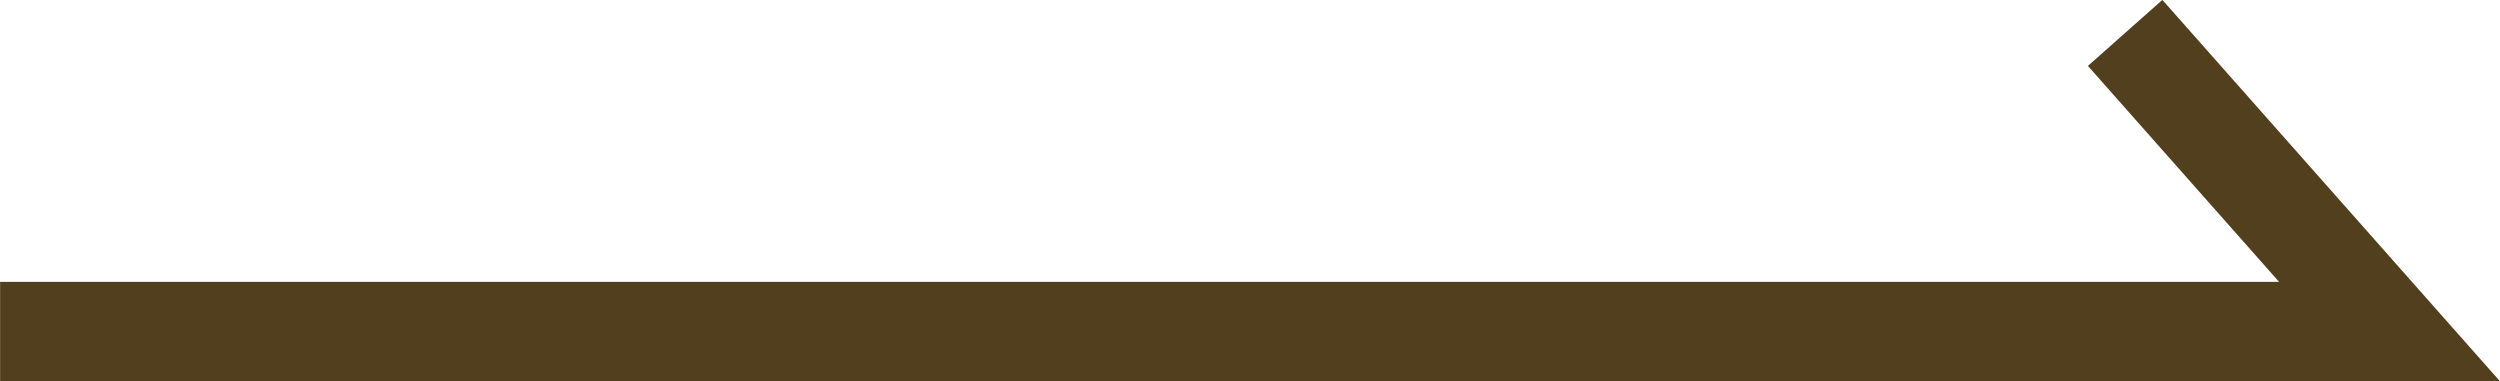 <svg xmlns="http://www.w3.org/2000/svg" width="25.11" height="3.831" viewBox="0 0 25.11 3.831"><defs><style>.a{fill:#523f1e;}</style></defs><path class="a" d="M8375.268-325.04h-25.11v-1h22.89l-1.92-2.169.748-.663Z" transform="translate(-8350.157 328.871)"/></svg>